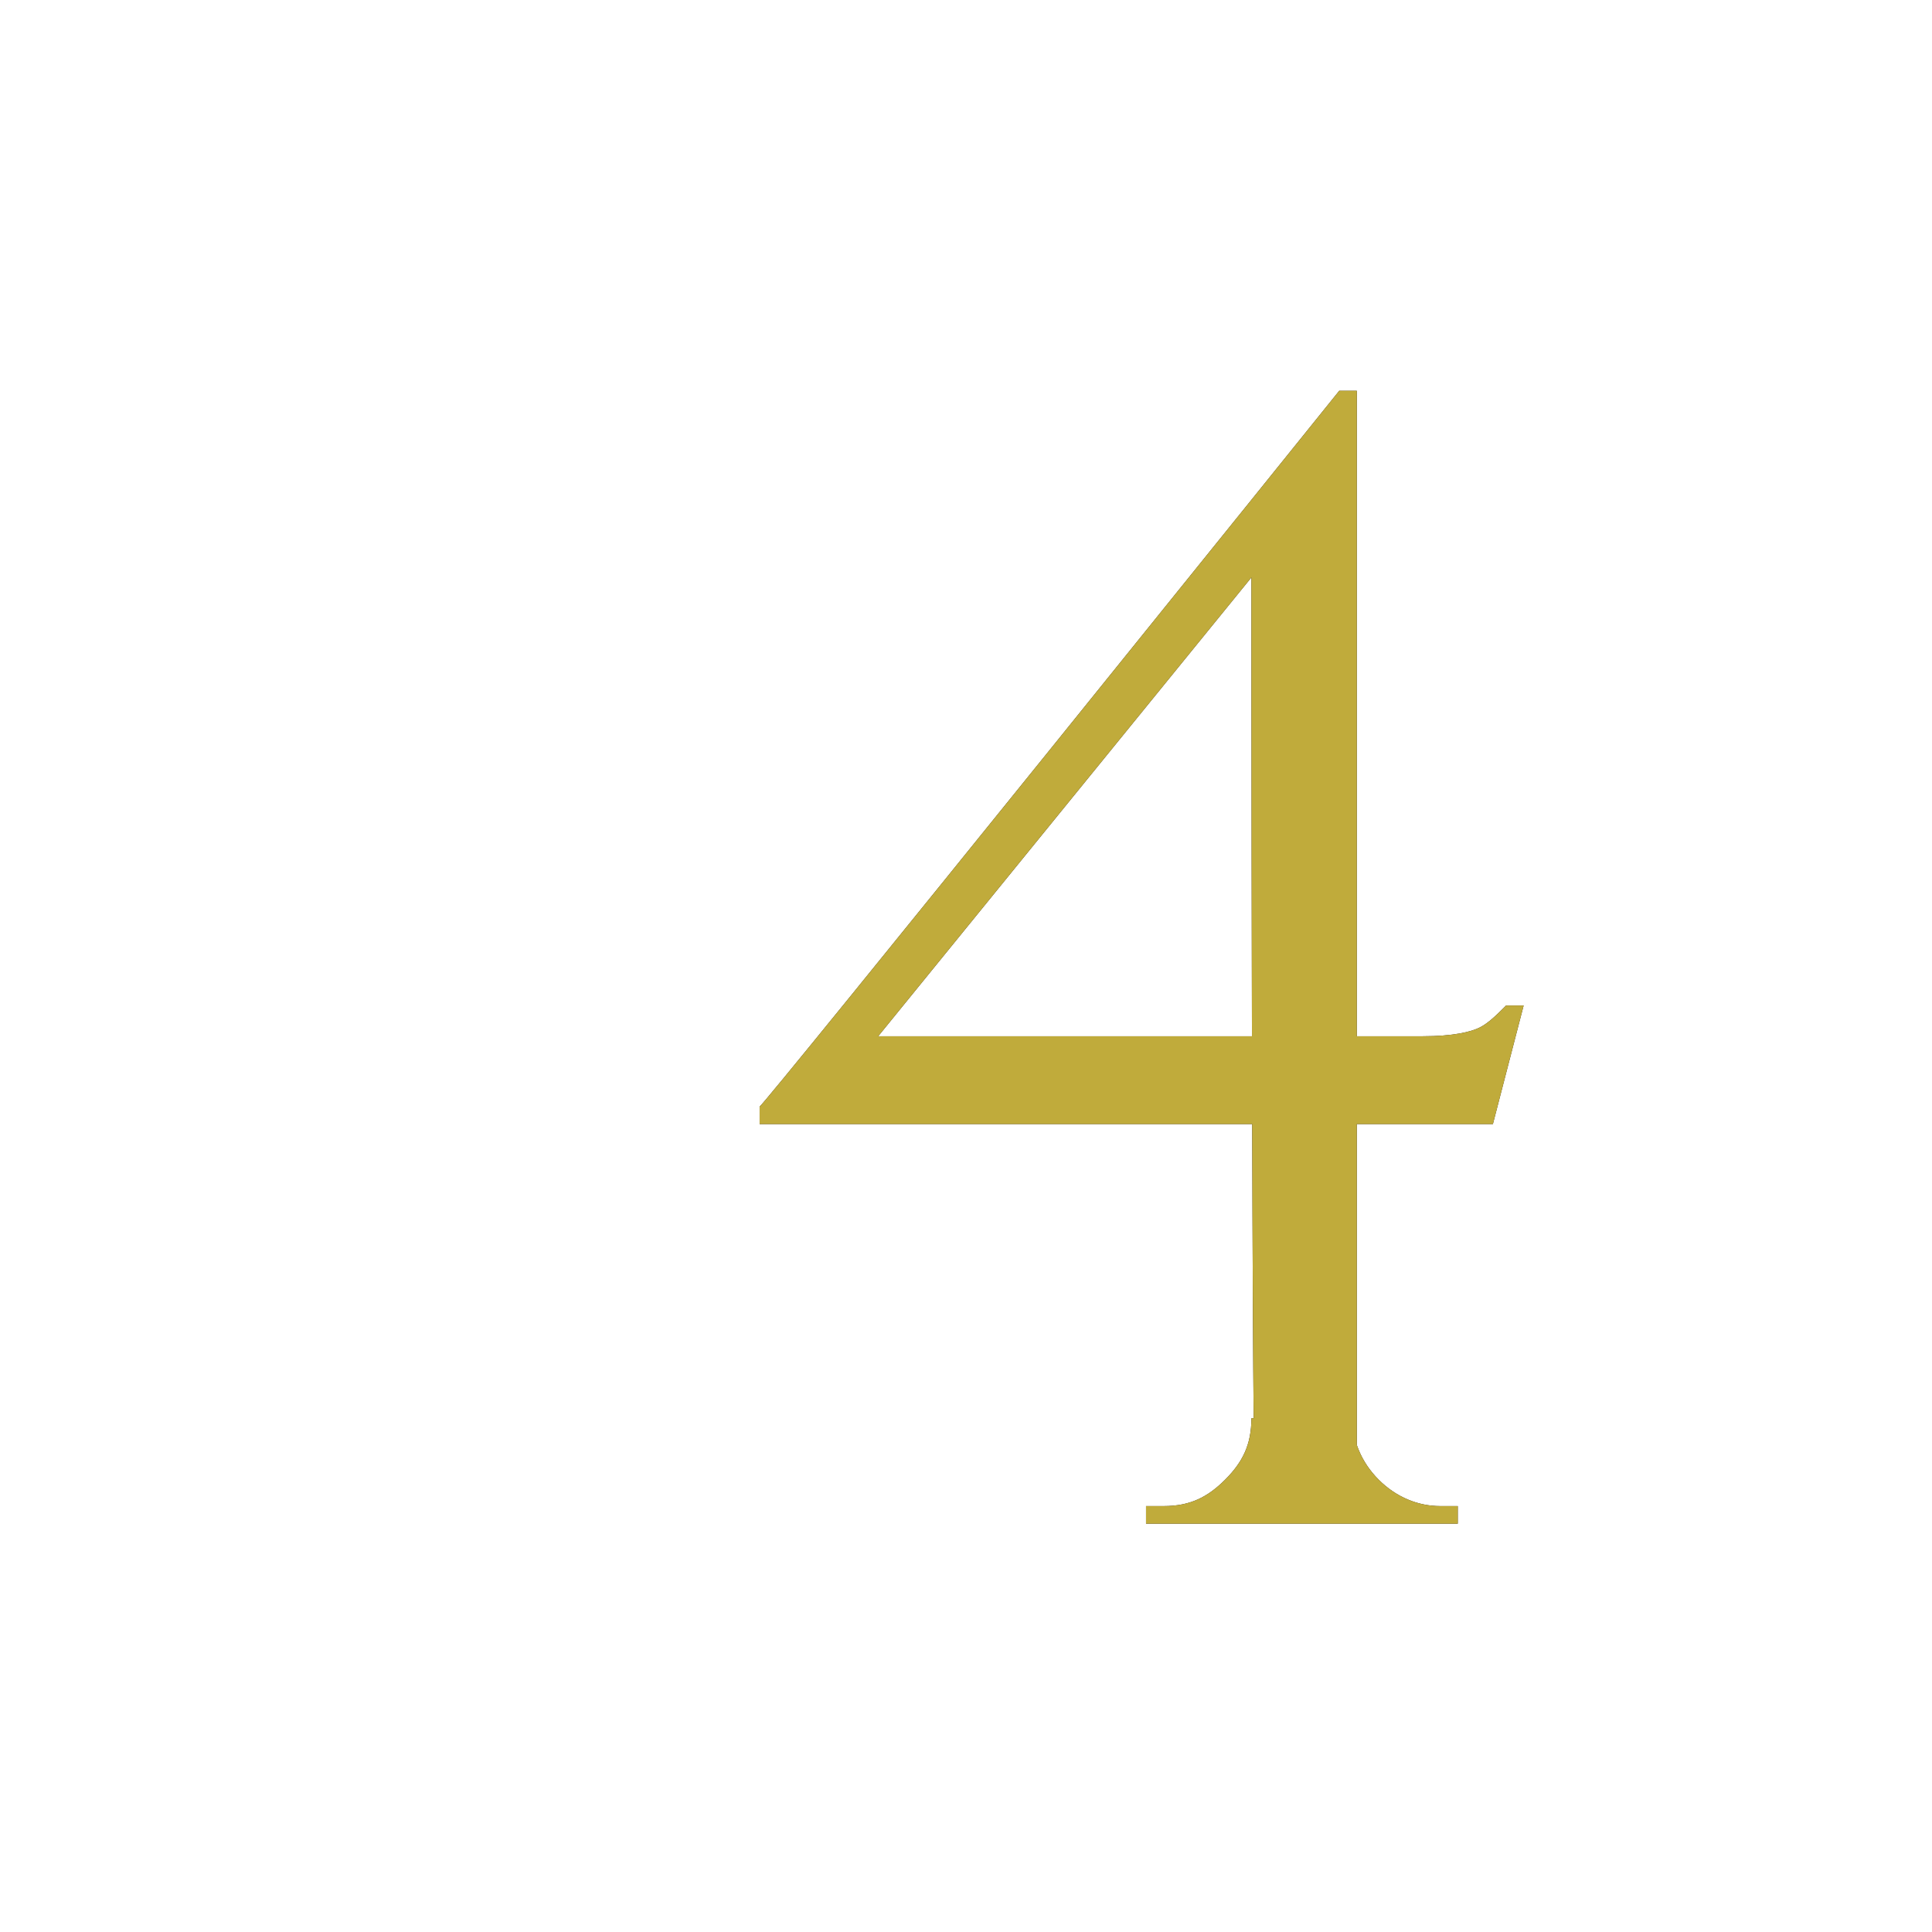 <?xml version="1.0" encoding="utf-8"?>
<!-- Generator: Adobe Illustrator 26.1.0, SVG Export Plug-In . SVG Version: 6.00 Build 0)  -->
<svg version="1.1" id="レイヤー_1" xmlns="http://www.w3.org/2000/svg" xmlns:xlink="http://www.w3.org/1999/xlink" x="0px"
	 y="0px" viewBox="0 0 44 44" style="enable-background:new 0 0 44 44;" xml:space="preserve">
<style type="text/css">
	.st0{clip-path:url(#SVGID_00000164480790761813900090000008777816033489410965_);}
	.st1{fill:#231815;}
	.st2{fill:#C0AB3B;}
</style>
<g id="a">
</g>
<g id="b">
	<g id="c">
		<g>
			<defs>
				<rect id="SVGID_1_" width="44" height="44"/>
			</defs>
			<clipPath id="SVGID_00000000940240284681434090000007419753366464610456_">
				<use xlink:href="#SVGID_1_"  style="overflow:visible;"/>
			</clipPath>
			<g style="clip-path:url(#SVGID_00000000940240284681434090000007419753366464610456_);">
				<g>
					<path class="st1" d="M30.5,8.9l0.4,1.3L20,23.6h12.4c0.7,0,1.1-0.1,1.3-0.2c0.2-0.1,0.4-0.3,0.6-0.5h0.4L34,25.6H17.3v-0.4
						C17.3,25.3,30.5,8.9,30.5,8.9z M30.8,32.3c0,0.5,0.2,1,0.6,1.4c0.4,0.4,0.9,0.6,1.4,0.6h0.4v0.4h-7.1l0-0.4h0.4
						c0.6,0,1-0.2,1.4-0.6c0.4-0.4,0.6-0.8,0.6-1.4H30.8z M28.5,12.5l2-3.6h0.4v25.7h-2.3C28.5,34.6,28.5,12.5,28.5,12.5z"/>
					<path class="st2" d="M30.5,8.9l0.4,1.3L20,23.6h12.4c0.7,0,1.1-0.1,1.3-0.2c0.2-0.1,0.4-0.3,0.6-0.5h0.4L34,25.6H17.3v-0.4
						C17.3,25.3,30.5,8.9,30.5,8.9z M30.8,32.3c0,0.5,0.2,1,0.6,1.4c0.4,0.4,0.9,0.6,1.4,0.6h0.4v0.4h-7.1l0-0.4h0.4
						c0.6,0,1-0.2,1.4-0.6c0.4-0.4,0.6-0.8,0.6-1.4H30.8z M28.5,12.5l2-3.6h0.4v25.7h-2.3C28.5,34.6,28.5,12.5,28.5,12.5z"/>
				</g>
			</g>
		</g>
	</g>
</g>
</svg>
